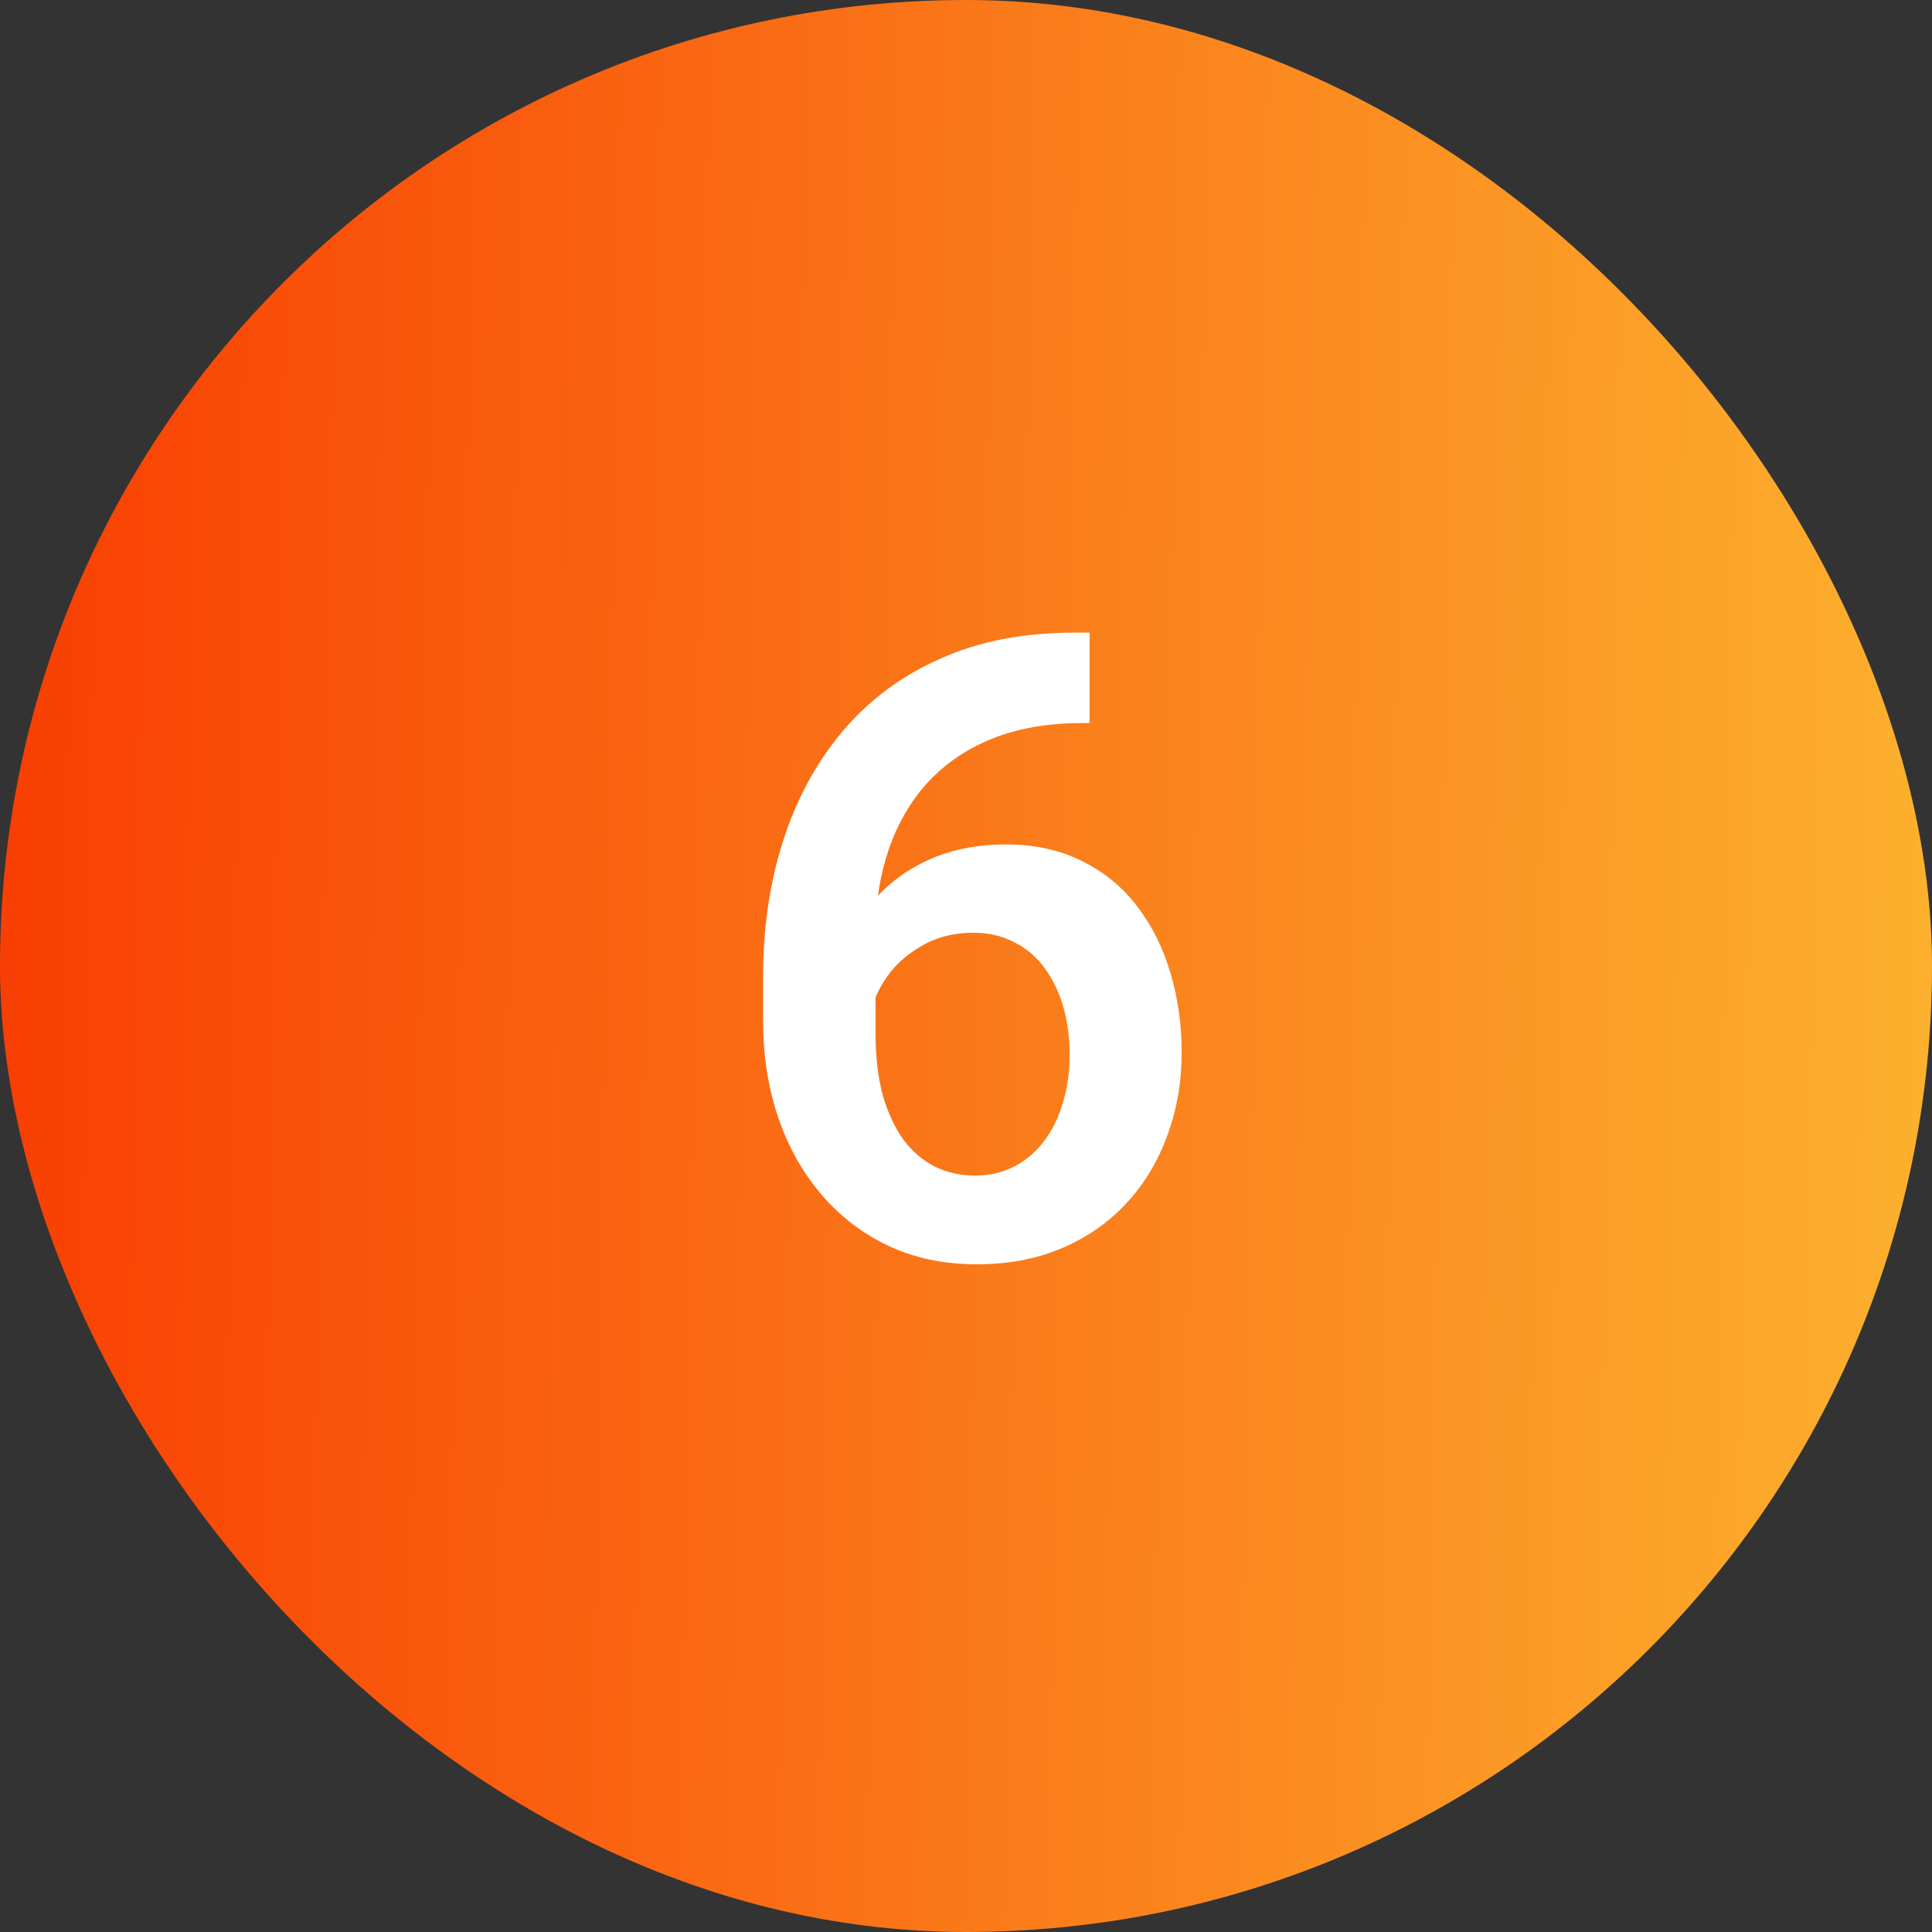 <?xml version="1.0" encoding="UTF-8"?> <svg xmlns="http://www.w3.org/2000/svg" width="40" height="40" viewBox="0 0 40 40" fill="none"><rect x="0" y="0" width="40" height="40" fill="#333333" stroke="none"/> <rect width="40" height="40" rx="20" fill="url(#paint0_linear_912_220)"></rect> <path d="M22.241 13.098H22.558V14.97H22.408C21.699 14.97 21.075 15.078 20.536 15.295C20.003 15.512 19.558 15.816 19.2 16.209C18.849 16.596 18.582 17.056 18.4 17.589C18.219 18.116 18.128 18.693 18.128 19.32V21.395C18.128 21.881 18.178 22.309 18.277 22.678C18.383 23.041 18.526 23.349 18.708 23.601C18.895 23.847 19.112 24.031 19.358 24.154C19.61 24.277 19.886 24.339 20.185 24.339C20.483 24.339 20.753 24.277 20.993 24.154C21.233 24.031 21.439 23.858 21.608 23.636C21.784 23.407 21.916 23.141 22.004 22.836C22.098 22.531 22.145 22.197 22.145 21.834C22.145 21.477 22.101 21.145 22.013 20.841C21.925 20.536 21.796 20.27 21.626 20.041C21.456 19.807 21.245 19.628 20.993 19.505C20.747 19.376 20.466 19.311 20.149 19.311C19.739 19.311 19.373 19.408 19.051 19.602C18.729 19.789 18.474 20.035 18.286 20.34C18.099 20.645 17.996 20.967 17.979 21.307L17.196 20.92C17.226 20.422 17.331 19.965 17.513 19.549C17.7 19.133 17.949 18.77 18.26 18.459C18.576 18.148 18.948 17.908 19.376 17.738C19.81 17.568 20.29 17.483 20.817 17.483C21.427 17.483 21.96 17.601 22.417 17.835C22.874 18.064 23.252 18.377 23.551 18.775C23.855 19.174 24.084 19.634 24.236 20.155C24.389 20.671 24.465 21.216 24.465 21.79C24.465 22.405 24.365 22.98 24.166 23.513C23.973 24.046 23.691 24.512 23.322 24.91C22.953 25.309 22.508 25.619 21.986 25.842C21.465 26.064 20.879 26.176 20.229 26.176C19.543 26.176 18.928 26.047 18.383 25.789C17.844 25.531 17.381 25.174 16.994 24.717C16.607 24.26 16.311 23.727 16.106 23.117C15.901 22.508 15.799 21.849 15.799 21.14V20.208C15.799 19.206 15.937 18.274 16.212 17.413C16.487 16.552 16.895 15.799 17.434 15.154C17.979 14.504 18.652 14 19.455 13.643C20.258 13.279 21.186 13.098 22.241 13.098Z" fill="white"></path> <defs> <linearGradient id="paint0_linear_912_220" x1="56.63" y1="44.815" x2="-3.39" y2="43.842" gradientUnits="userSpaceOnUse"> <stop stop-color="#FEE140"></stop> <stop offset="1" stop-color="#F83600"></stop> </linearGradient> </defs> </svg> 